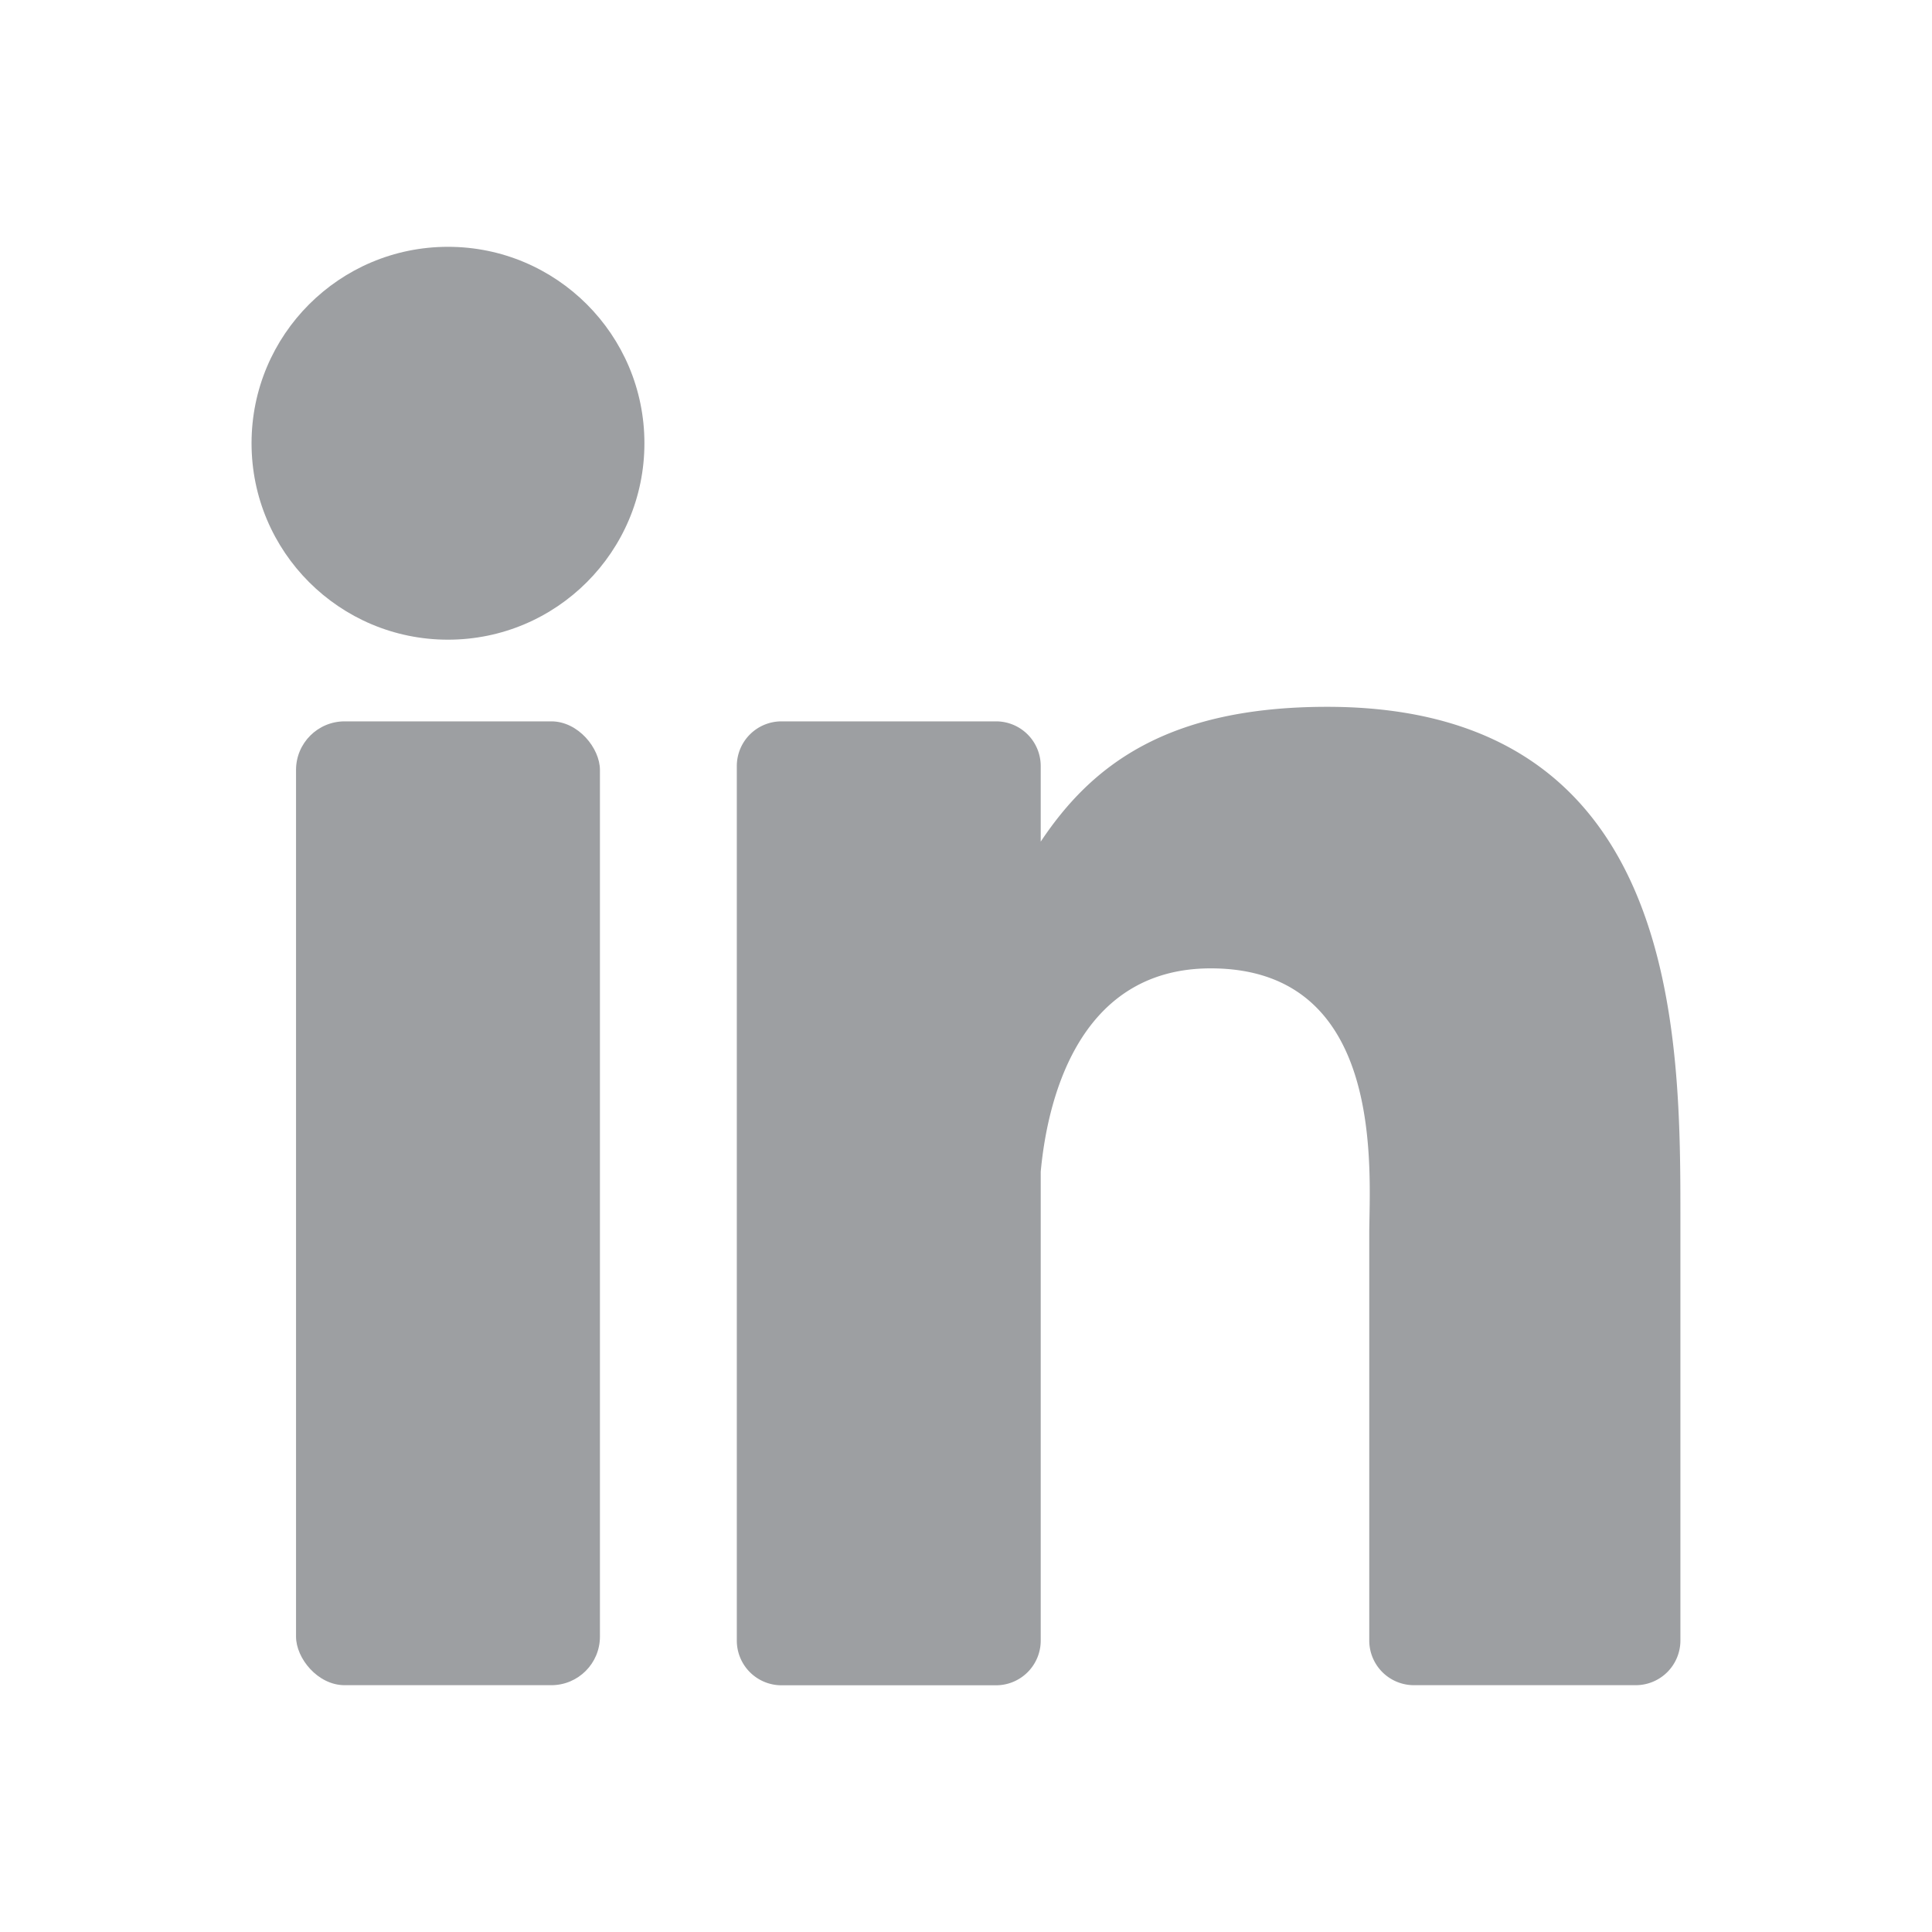 <svg data-name="LinkedIn"
    xmlns="http://www.w3.org/2000/svg" viewBox="0 0 400 400" role="img">
    <title>Linkedin</title>
    <defs>
        <style>
            .cls-1 {
                fill: #9d9fa2;
            }
        </style>
    </defs>
    <rect class="cls-1" x="61.29" y="149.35" width="62.92" height="199.55"
        rx="10.06" ry="10.06" />
    <circle class="cls-1" cx="92.75" cy="91.77" r="40.67" />
    <path class="cls-1"
        d="M347.91,339.65a9.25,9.25,0,0,1-9.24,9.25H292.73a9.25,9.25,0,0,1-9.24-9.25V255.49c0-12.56,3.68-55-32.82-55-28.3,0-34,29.06-35.2,42.11v97.07a9.25,9.25,0,0,1-9.25,9.25H161.8a9.25,9.25,0,0,1-9.25-9.25V158.59a9.25,9.25,0,0,1,9.25-9.24h44.42a9.25,9.25,0,0,1,9.25,9.24v15.66c10.5-15.76,26.1-27.91,59.31-27.91,73.55,0,73.13,68.71,73.13,106.47v86.84Z" />
</svg>